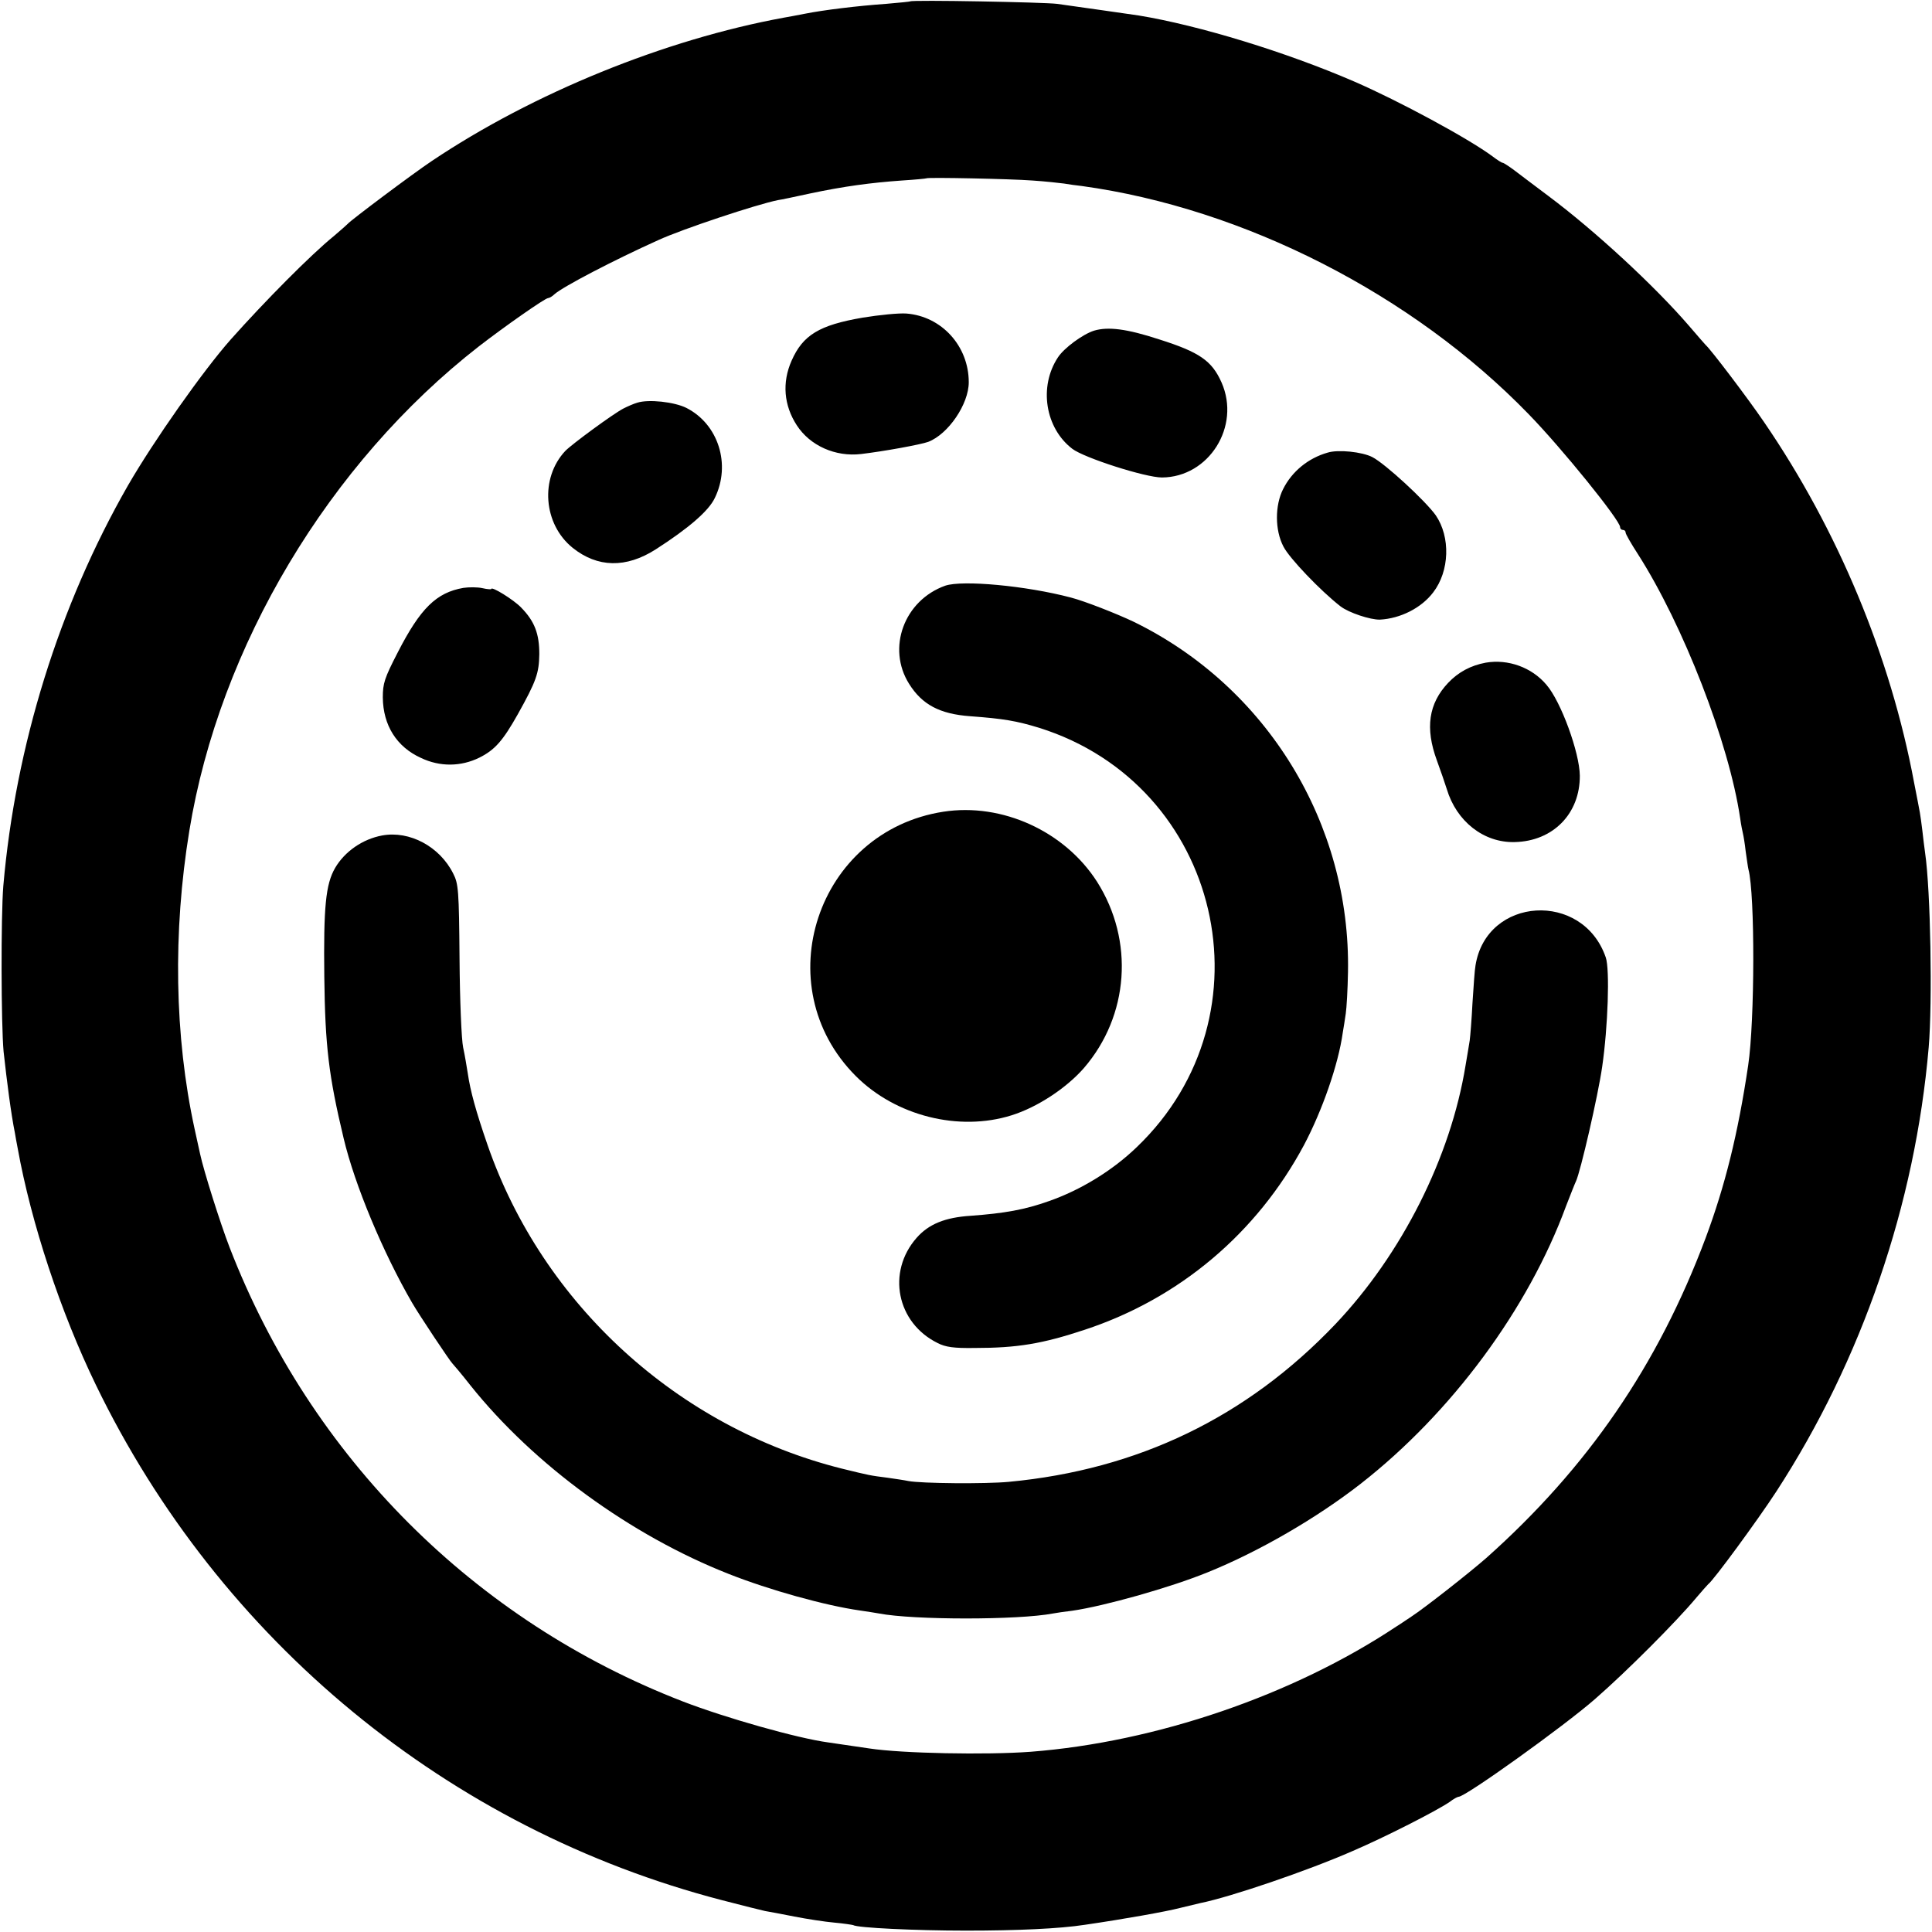 <svg version="1" xmlns="http://www.w3.org/2000/svg" width="933.333" height="933.333" viewBox="0 0 700 700"><path d="M329.8.5c-.1.1-4.1.5-8.8.9-10 .7-22.5 2.2-29.5 3.6-2.7.5-6.1 1.2-7.5 1.4-43.1 7.9-90.8 27.3-127.5 51.9-6.9 4.6-29.7 21.7-30.5 22.8-.3.3-2.5 2.3-5 4.4-8.4 6.8-25.2 23.8-37.4 37.5-10 11.3-27.9 36.7-37.3 53-24.9 43.5-40.7 94.3-45.1 145-.9 11-.8 50.3.1 60 1.2 10.9 2.7 22.6 4.1 29.5.2 1.1.6 3.6 1 5.5 4.9 27.2 15.6 59.5 28.3 85.7 44.9 92.8 127.9 161.1 227 186.8 7.2 1.9 14.2 3.6 15.5 3.9 1.3.2 6 1.1 10.6 2 4.6.9 11.1 1.9 14.5 2.2 3.4.3 6.5.8 6.8.9 1.5 1 22.7 2 40.9 2 18.7 0 33.9-.7 43-2.1 14.4-2.1 29.5-4.8 34.5-6.1 3.3-.8 6.7-1.6 7.5-1.8 10.9-2.2 38.8-11.7 55-18.8 11.9-5.1 30.5-14.6 35.2-17.8 1.4-1.1 2.9-1.9 3.3-1.9 2.5 0 38.2-25.6 49.4-35.4 11.7-10.2 29.6-28.2 36.6-36.6 2.1-2.5 4.1-4.7 4.4-5 1.8-1.2 18.2-23.6 24.7-33.6 31-47.7 50.3-104 55.2-160.9 1.4-16.4.7-56.9-1.3-70.5-.3-1.9-.7-5.6-1-8.1-.3-2.5-.7-5.4-.9-6.5-.2-1-1.1-6-2.1-10.9-8.5-45.6-27.6-91.5-54.3-130.5-5.7-8.4-19.5-26.6-21.2-28-.3-.3-3-3.4-6-6.9-12.4-14.4-34-34.4-51-47.1-4.7-3.5-10.2-7.7-12.2-9.2-2-1.5-4-2.8-4.3-2.8-.4 0-2.1-1.1-3.8-2.4-8.8-6.5-33.8-20-49.9-27-24.7-10.7-56.3-20.4-78.3-24-3.3-.5-22.4-3.2-29.5-4.2-4.7-.6-52.6-1.5-53.2-.9zM374 65.4c4.7.3 9.9.9 11.5 1.1 1.7.3 4.6.7 6.5.9 58.7 8.1 119.7 39.2 161.8 82.6 12 12.3 33.2 38.5 33.2 41 0 .6.5 1 1 1 .6 0 1 .4 1 1 0 .5 2 4 4.4 7.7 16.4 25.6 33.1 68.5 37.1 95.8.3 2.2.8 4.7 1 5.5.2.8.7 3.7 1 6.5.4 2.7.8 5.7 1 6.5 2.4 9 2.3 55-.1 71-3.7 24.9-8.4 43.7-15.4 62.5-17.3 46.2-42.8 83.3-79.5 116-6.3 5.5-22.2 18-27.1 21.2-1.1.7-3.5 2.4-5.6 3.7-37.3 24.8-87 41.8-132.4 45.3-16.1 1.2-46.6.6-58.4-1.2-6.3-.9-11.4-1.7-15-2.2-11.1-1.5-37.2-8.9-52.5-14.8C171.9 587.3 112.6 528 83.2 452c-3.4-8.8-9.4-27.8-10.7-33.9-.2-.9-1.1-5-2-9.1-7.3-33.6-7.9-71.3-1.9-108 10.9-66.8 50.6-133.2 104.9-175.5 9.3-7.2 24-17.5 25.1-17.5.4 0 1.5-.6 2.3-1.4 3-2.7 21.6-12.4 37.6-19.6 8.7-4 35.8-13 43.4-14.5.9-.1 6.1-1.2 11.6-2.4 12.3-2.6 22-3.9 33.3-4.7 4.8-.3 8.8-.7 8.9-.8.5-.4 30.4.2 38.3.8z"/><path d="M312.5 115.1c-15.7 2.7-21.6 6.3-25.7 15.6-3.5 7.9-2.8 16.2 1.9 23.4 4.8 7.4 14 11.5 23.3 10.4 8.4-1 21.5-3.4 24.3-4.4 7.3-2.8 14.7-13.7 14.7-21.6 0-13.1-9.8-23.9-22.6-24.9-2.7-.2-9.8.5-15.9 1.5zM396.4 119.8c-4.1 1.3-10.9 6.3-13.1 9.7-7 10.6-4.6 25.6 5.2 33.1 4.3 3.3 26.5 10.4 32.5 10.4 17-.1 28.6-18.5 21.6-34.4-3.5-7.9-8-11-22.5-15.6-11.9-3.9-18.6-4.7-23.7-3.2zM230.9 145.9c-1.4.4-3.6 1.4-5 2.1-3.7 1.9-18.8 13-21.1 15.4-9.2 9.8-8 26.5 2.7 35.1 9 7.2 19.3 7.4 30 .6 12-7.7 19.3-14 21.5-18.7 5.9-12.1 1.3-26.7-10.3-32.6-4.4-2.2-13.7-3.2-17.8-1.9zM481 164c-7 2-12.9 6.8-16.1 13.2-3 5.9-3 14.9.1 20.8 2.1 4.2 13.5 16.1 20.7 21.7 3 2.3 10.8 4.9 14.3 4.8 7.4-.4 15-4.2 19.3-9.9 5.9-7.7 6.3-20 .9-27.9-3.7-5.2-18.3-18.7-23-21.1-3.7-1.9-12.4-2.8-16.2-1.6zM342.5 212.2c-14.9 5.3-21.3 22.6-13.1 35.6 4.7 7.5 11.1 10.9 22.1 11.7 12.2.9 16.8 1.7 25 4.2 66 20.7 85.4 104 35.4 151.9-8.8 8.5-20.4 15.6-31.9 19.6-8.7 3.1-16 4.4-28.3 5.3-9.3.6-15.2 3-19.6 8-10.9 12.4-7.2 30.8 7.6 38.1 2.9 1.5 5.9 1.9 13.3 1.8 15.6 0 24.6-1.5 40-6.6 34.3-11.3 62.4-35 79.5-67 6.6-12.5 12.4-29.1 14-40.6.3-1.7.8-4.9 1.1-7 .3-2 .7-8.8.8-15 1-53.7-29.3-103.3-77.6-126.9-6.3-3-17.8-7.5-22.8-8.8-16.3-4.3-39.3-6.4-45.5-4.3zM167.9 213c-9.8 1.7-15.6 7.4-23.8 23.4-4.8 9.3-5.4 11.2-5.4 16.3.1 10.1 5 17.9 13.8 21.9 6.9 3.3 14.5 3.2 21.2-.1 5.6-2.8 8.5-6.1 13.9-15.7 6.7-12 7.7-14.9 7.8-21.8 0-7.4-1.7-11.9-6.6-16.9-2.8-2.9-10.8-7.8-10.8-6.7 0 .2-1.5.1-3.2-.3-1.8-.4-4.9-.4-6.9-.1zM538.3 240.1c-5.4 1-9.9 3.4-13.6 7.3-7.1 7.5-8.4 16.4-4.1 28.1 1.4 3.8 3 8.5 3.6 10.4 3.5 11.7 13.4 19.5 24.6 19.2 13.9-.3 23.7-10.3 23.6-24.1-.1-8.3-6.8-26.8-12.1-32.9-5.3-6.3-13.9-9.4-22-8z"/><path d="M341.8 294.1c-45.8 7.1-64.4 63.1-31.7 95.8 14.4 14.4 37.3 20.2 56.4 14.2 9.3-2.9 19.8-9.8 26.2-17.1 16.4-19 18.3-46.2 4.8-67.5-11.7-18.3-34.4-28.7-55.7-25.4z"/><path d="M138.5 302.7c-7.1 1.3-13.6 5.8-17.1 11.8-3.4 5.9-4.2 14.1-3.9 39.5.3 25 1.6 35.8 7 58.4 4 16.9 14.3 41.5 24.8 59.6 2.6 4.5 13.8 21.3 14.6 22 .3.3 3.3 3.8 6.5 7.9 23 28.8 58.1 54.4 93.7 68.4 14.7 5.8 34.8 11.4 47.4 13.2 2.8.4 5.9.9 7 1.1 12.5 2.4 50.5 2.4 63 0 1.1-.2 4.3-.7 7-1 11.7-1.7 35.5-8.4 49-13.9 18.6-7.5 39.6-19.7 55.5-32.1 32.9-25.7 60.7-63.3 74.4-100.6 1.6-4.1 3.2-8.2 3.6-9 1.6-3.3 8-31 9.5-41.5 2.1-14.5 2.8-35.3 1.3-39.6-8.3-24.2-43.2-22.1-47.2 2.9-.3 1.5-.7 7.6-1.1 13.7-.3 6-.8 12.1-1 13.5-.2 1.4-.9 5.4-1.5 9-5.4 33.3-23.1 68.4-47.2 93.8-32.1 33.7-71.5 52.7-118.3 57.1-8.4.8-31.8.6-36.4-.3-1.4-.3-4.8-.8-7.6-1.2-6.3-.8-6.3-.8-16.5-3.3-59.4-14.9-108.3-59.5-128.3-117.1-4.3-12.4-6.3-19.8-7.2-26-.4-2.5-1.1-6.8-1.7-9.5-.6-2.8-1.2-17.2-1.3-32-.2-25-.4-27.3-2.3-31-4.9-9.8-15.8-15.6-25.7-13.8z"/></svg>